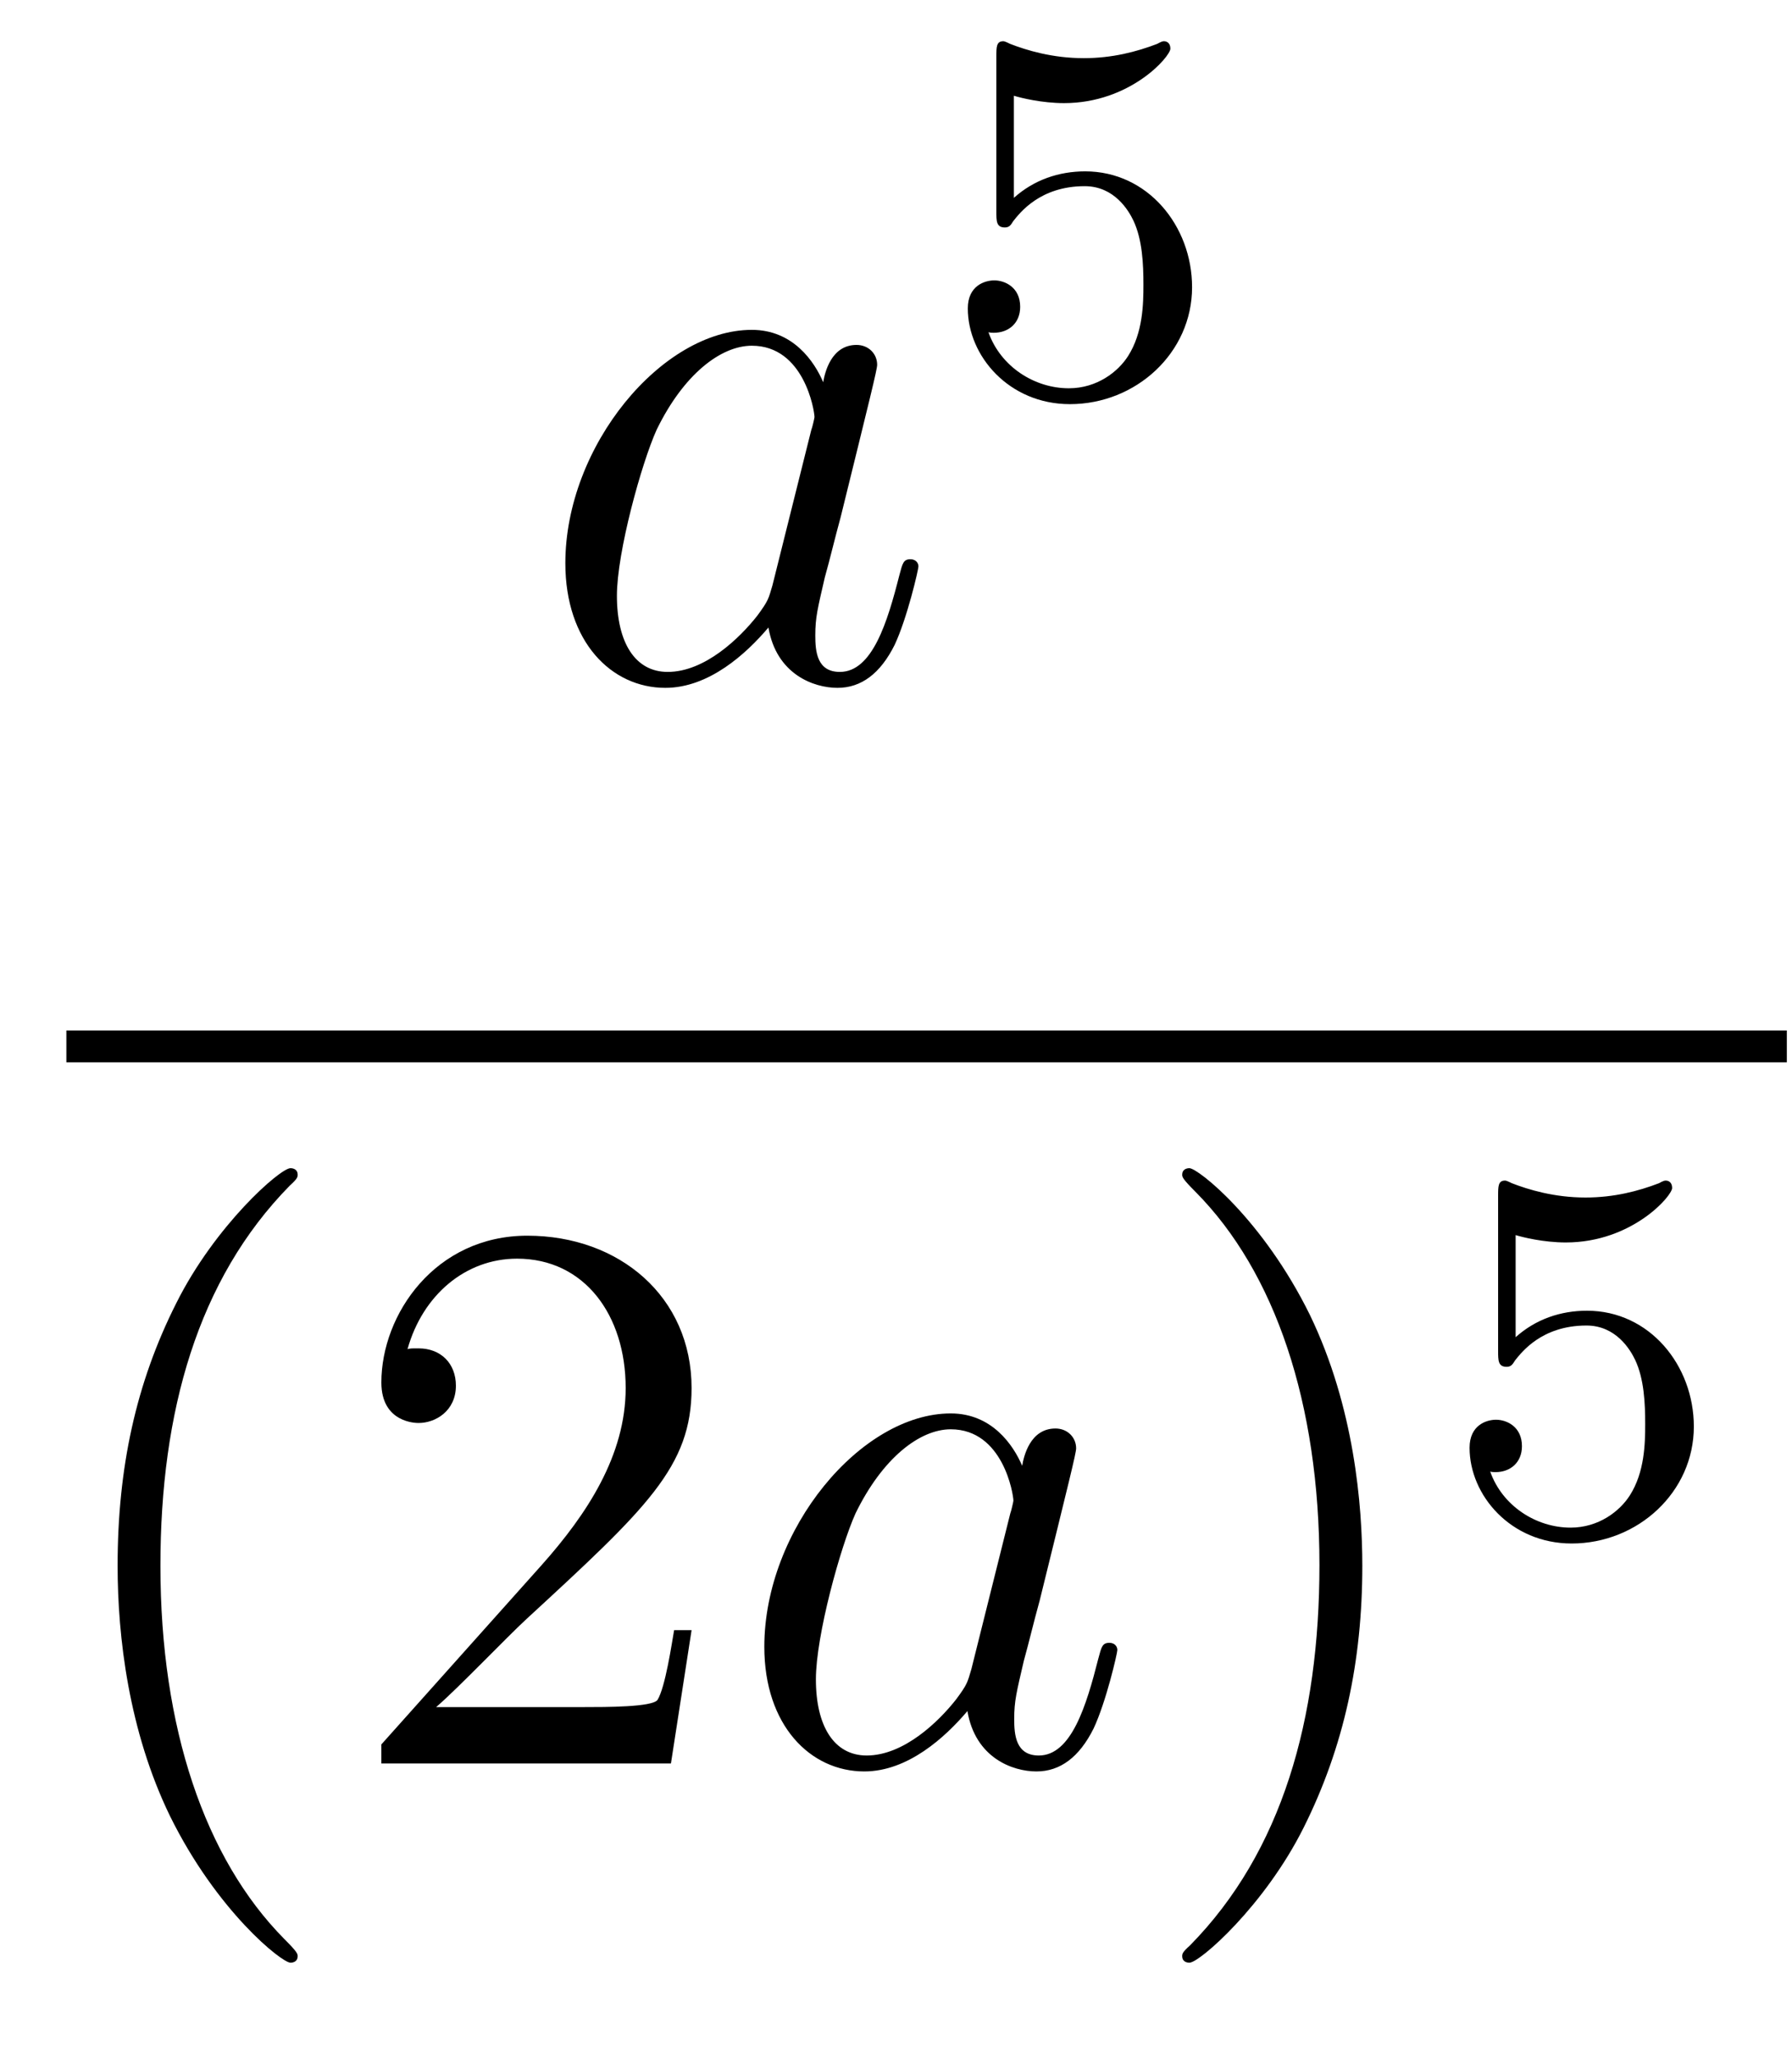 <?xml version='1.0'?>
<!-- This file was generated by dvisvgm 1.14.1 -->
<svg height='31pt' version='1.1' viewBox='0 -31 27 31' width='27pt' xmlns='http://www.w3.org/2000/svg' xmlns:xlink='http://www.w3.org/1999/xlink'>
<g id='page1'>
<g transform='matrix(1 0 0 1 -129 636)'>
<path d='M140.638 -658.182C140.578 -657.979 140.578 -657.955 140.411 -657.728C140.148 -657.393 139.622 -656.88 139.06 -656.88C138.57 -656.88 138.295 -657.322 138.295 -658.027C138.295 -658.685 138.666 -660.023 138.893 -660.526C139.299 -661.362 139.861 -661.793 140.328 -661.793C141.116 -661.793 141.272 -660.813 141.272 -660.717C141.272 -660.705 141.236 -660.549 141.224 -660.526L140.638 -658.182ZM141.403 -661.243C141.272 -661.553 140.949 -662.032 140.328 -662.032C138.977 -662.032 137.518 -660.287 137.518 -658.517C137.518 -657.334 138.212 -656.64 139.024 -656.64C139.682 -656.64 140.244 -657.154 140.578 -657.549C140.698 -656.844 141.26 -656.64 141.618 -656.64C141.977 -656.64 142.264 -656.856 142.479 -657.286C142.67 -657.693 142.838 -658.422 142.838 -658.469C142.838 -658.529 142.79 -658.577 142.718 -658.577C142.611 -658.577 142.599 -658.517 142.551 -658.338C142.372 -657.633 142.144 -656.88 141.654 -656.88C141.308 -656.88 141.284 -657.19 141.284 -657.429C141.284 -657.704 141.32 -657.836 141.427 -658.302C141.511 -658.601 141.571 -658.864 141.666 -659.211C142.108 -661.004 142.216 -661.434 142.216 -661.506C142.216 -661.673 142.085 -661.805 141.905 -661.805C141.523 -661.805 141.427 -661.386 141.403 -661.243Z' fill-rule='evenodd'/>
<path d='M144.276 -665.558C144.379 -665.526 144.698 -665.447 145.032 -665.447C146.029 -665.447 146.634 -666.148 146.634 -666.267C146.634 -666.355 146.578 -666.379 146.538 -666.379C146.523 -666.379 146.507 -666.379 146.435 -666.339C146.124 -666.22 145.758 -666.124 145.328 -666.124C144.857 -666.124 144.467 -666.243 144.22 -666.339C144.14 -666.379 144.124 -666.379 144.116 -666.379C144.012 -666.379 144.012 -666.291 144.012 -666.148V-663.813C144.012 -663.67 144.012 -663.574 144.14 -663.574C144.204 -663.574 144.228 -663.606 144.267 -663.67C144.363 -663.789 144.666 -664.196 145.343 -664.196C145.79 -664.196 146.005 -663.829 146.077 -663.678C146.212 -663.391 146.228 -663.024 146.228 -662.713C146.228 -662.419 146.22 -661.988 145.997 -661.638C145.845 -661.399 145.527 -661.152 145.104 -661.152C144.586 -661.152 144.076 -661.478 143.893 -661.996C143.917 -661.988 143.965 -661.988 143.973 -661.988C144.196 -661.988 144.371 -662.132 144.371 -662.379C144.371 -662.674 144.14 -662.777 143.981 -662.777C143.837 -662.777 143.582 -662.697 143.582 -662.355C143.582 -661.638 144.204 -660.913 145.12 -660.913C146.116 -660.913 146.961 -661.686 146.961 -662.674C146.961 -663.598 146.292 -664.419 145.351 -664.419C144.953 -664.419 144.578 -664.291 144.276 -664.02V-665.558Z' fill-rule='evenodd'/>
<path d='M130 -651H155.922V-651.48H130'/>
<path d='M133.485 -637.535C133.485 -637.571 133.485 -637.595 133.282 -637.798C132.087 -639.006 131.417 -640.978 131.417 -643.417C131.417 -645.736 131.979 -647.732 133.366 -649.143C133.485 -649.25 133.485 -649.274 133.485 -649.31C133.485 -649.382 133.425 -649.406 133.377 -649.406C133.222 -649.406 132.242 -648.545 131.656 -647.373C131.047 -646.166 130.772 -644.887 130.772 -643.417C130.772 -642.352 130.939 -640.93 131.56 -639.651C132.266 -638.217 133.246 -637.439 133.377 -637.439C133.425 -637.439 133.485 -637.463 133.485 -637.535ZM139.42 -642.448H139.157C139.121 -642.245 139.025 -641.587 138.906 -641.396C138.822 -641.289 138.141 -641.289 137.782 -641.289H135.571C135.893 -641.564 136.622 -642.329 136.933 -642.616C138.75 -644.289 139.42 -644.911 139.42 -646.094C139.42 -647.469 138.332 -648.389 136.945 -648.389C135.559 -648.389 134.746 -647.206 134.746 -646.178C134.746 -645.568 135.272 -645.568 135.307 -645.568C135.559 -645.568 135.869 -645.747 135.869 -646.13C135.869 -646.465 135.642 -646.692 135.307 -646.692C135.2 -646.692 135.176 -646.692 135.14 -646.68C135.367 -647.493 136.013 -648.043 136.79 -648.043C137.806 -648.043 138.427 -647.194 138.427 -646.094C138.427 -645.078 137.842 -644.193 137.161 -643.428L134.746 -640.727V-640.44H139.109L139.42 -642.448Z' fill-rule='evenodd'/>
<path d='M143.636 -641.862C143.576 -641.659 143.576 -641.635 143.408 -641.408C143.146 -641.073 142.62 -640.56 142.058 -640.56C141.567 -640.56 141.293 -641.002 141.293 -641.707C141.293 -642.365 141.663 -643.703 141.89 -644.206C142.297 -645.042 142.859 -645.473 143.325 -645.473C144.114 -645.473 144.269 -644.493 144.269 -644.397C144.269 -644.385 144.233 -644.229 144.222 -644.206L143.636 -641.862ZM144.401 -644.923C144.269 -645.233 143.947 -645.712 143.325 -645.712C141.974 -645.712 140.516 -643.967 140.516 -642.197C140.516 -641.014 141.209 -640.32 142.022 -640.32C142.679 -640.32 143.241 -640.834 143.576 -641.229C143.695 -640.524 144.257 -640.32 144.616 -640.32C144.975 -640.32 145.262 -640.536 145.477 -640.966C145.668 -641.373 145.835 -642.102 145.835 -642.149C145.835 -642.209 145.788 -642.257 145.716 -642.257C145.608 -642.257 145.596 -642.197 145.548 -642.018C145.369 -641.313 145.142 -640.56 144.652 -640.56C144.305 -640.56 144.281 -640.87 144.281 -641.109C144.281 -641.384 144.317 -641.516 144.425 -641.982C144.508 -642.281 144.568 -642.544 144.664 -642.891C145.106 -644.684 145.214 -645.114 145.214 -645.186C145.214 -645.353 145.082 -645.485 144.903 -645.485C144.52 -645.485 144.425 -645.066 144.401 -644.923Z' fill-rule='evenodd'/>
<path d='M149.526 -643.417C149.526 -644.325 149.406 -645.807 148.737 -647.194C148.032 -648.628 147.051 -649.406 146.92 -649.406C146.872 -649.406 146.812 -649.382 146.812 -649.31C146.812 -649.274 146.812 -649.25 147.015 -649.047C148.211 -647.84 148.88 -645.867 148.88 -643.428C148.88 -641.109 148.318 -639.113 146.932 -637.702C146.812 -637.595 146.812 -637.571 146.812 -637.535C146.812 -637.463 146.872 -637.439 146.92 -637.439C147.075 -637.439 148.055 -638.3 148.641 -639.472C149.251 -640.691 149.526 -641.982 149.526 -643.417Z' fill-rule='evenodd'/>
<path d='M151.836 -648.398C151.939 -648.366 152.258 -648.287 152.592 -648.287C153.589 -648.287 154.194 -648.988 154.194 -649.107C154.194 -649.195 154.138 -649.219 154.098 -649.219C154.083 -649.219 154.067 -649.219 153.995 -649.179C153.684 -649.06 153.318 -648.964 152.888 -648.964C152.417 -648.964 152.027 -649.083 151.78 -649.179C151.7 -649.219 151.684 -649.219 151.676 -649.219C151.572 -649.219 151.572 -649.131 151.572 -648.988V-646.653C151.572 -646.51 151.572 -646.414 151.7 -646.414C151.764 -646.414 151.788 -646.446 151.827 -646.51C151.923 -646.629 152.226 -647.036 152.903 -647.036C153.35 -647.036 153.565 -646.669 153.637 -646.518C153.772 -646.231 153.788 -645.864 153.788 -645.553C153.788 -645.259 153.78 -644.828 153.557 -644.478C153.405 -644.239 153.087 -643.992 152.664 -643.992C152.146 -643.992 151.636 -644.318 151.453 -644.836C151.477 -644.828 151.525 -644.828 151.533 -644.828C151.756 -644.828 151.931 -644.972 151.931 -645.219C151.931 -645.514 151.7 -645.617 151.541 -645.617C151.397 -645.617 151.142 -645.537 151.142 -645.195C151.142 -644.478 151.764 -643.753 152.68 -643.753C153.676 -643.753 154.521 -644.526 154.521 -645.514C154.521 -646.438 153.852 -647.259 152.911 -647.259C152.513 -647.259 152.138 -647.131 151.836 -646.86V-648.398Z' fill-rule='evenodd'/>
</g>
</g>
</svg>
